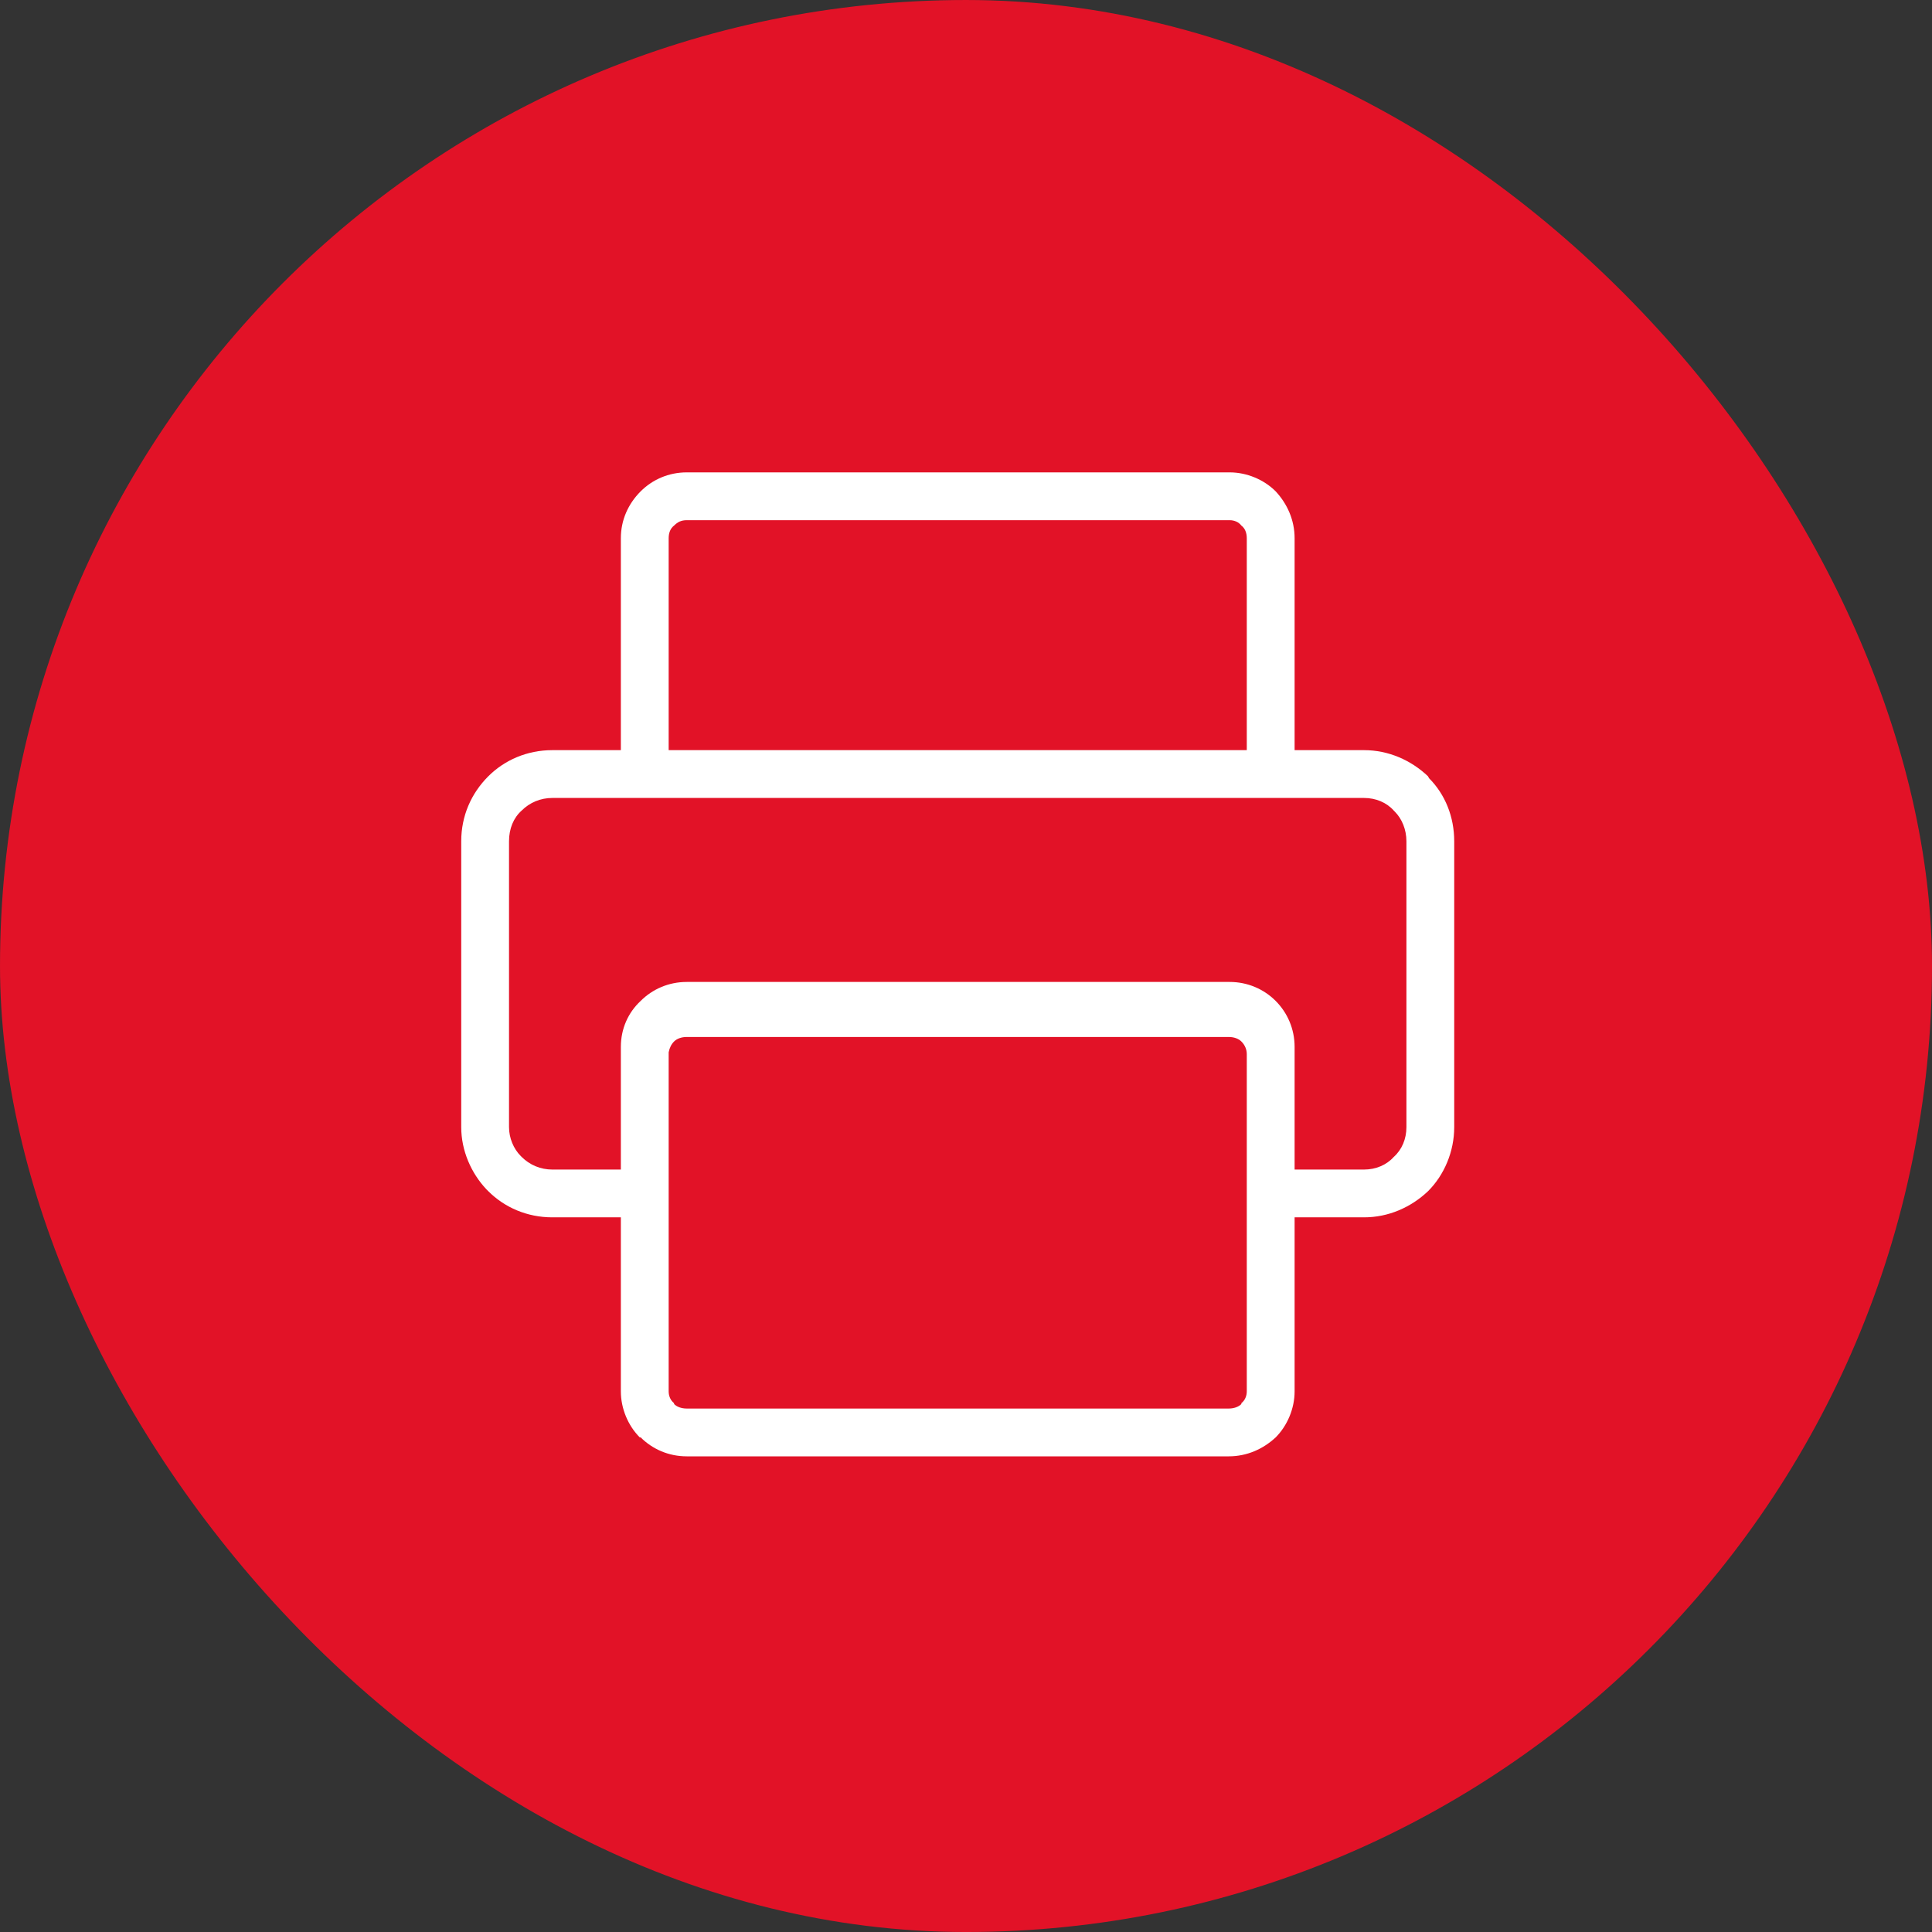 <svg width="130" height="130" viewBox="0 0 130 130" fill="none" xmlns="http://www.w3.org/2000/svg">
<rect x="0" y="0" width="130" height="130" fill="#333333" stroke="none"/>
<rect x="2.167" y="2.167" width="125.667" height="125.667" rx="62.833" fill="#E21227"/>
<rect x="2.167" y="2.167" width="125.667" height="125.667" rx="62.833" stroke="#E21227" stroke-width="4.333"/>
<path d="M37.164 50.476H41.776V36.215C41.776 35.002 42.261 33.909 43.111 33.059C43.901 32.27 44.993 31.785 46.207 31.785H82.741C83.893 31.785 85.047 32.27 85.835 33.059C86.624 33.909 87.111 35.002 87.111 36.215V50.476H91.783C93.42 50.476 94.938 51.144 96.09 52.236C96.09 52.297 96.151 52.297 96.151 52.358C97.244 53.45 97.851 54.967 97.851 56.606V75.843C97.851 77.482 97.184 79.061 96.09 80.152C94.938 81.245 93.42 81.912 91.784 81.912H87.111V93.624C87.111 94.778 86.624 95.93 85.835 96.721C84.987 97.509 83.893 97.994 82.68 97.994H46.206C44.993 97.994 43.901 97.509 43.111 96.721H43.051C42.261 95.93 41.776 94.778 41.776 93.624V81.912H37.164C35.464 81.912 33.947 81.245 32.855 80.152C32.794 80.091 32.794 80.091 32.734 80.031C31.702 78.939 31.035 77.421 31.035 75.843V56.606C31.035 54.906 31.702 53.389 32.855 52.236C33.947 51.144 35.464 50.476 37.164 50.476ZM44.993 70.806V80.334C44.993 80.394 44.993 80.455 44.993 80.516V93.624C44.993 93.927 45.114 94.231 45.357 94.415V94.475C45.539 94.657 45.843 94.778 46.207 94.778H82.68C83.044 94.778 83.347 94.657 83.529 94.475V94.415C83.772 94.231 83.893 93.927 83.893 93.624V70.927C83.893 70.624 83.772 70.321 83.529 70.079C83.347 69.897 83.044 69.776 82.68 69.776H46.206C45.843 69.776 45.538 69.897 45.357 70.079C45.175 70.26 45.053 70.503 44.993 70.806ZM41.776 78.697V70.927C41.776 70.867 41.776 70.746 41.776 70.624V70.442C41.776 69.228 42.261 68.136 43.111 67.348C43.901 66.558 44.993 66.073 46.207 66.073H82.741C83.953 66.073 85.047 66.558 85.835 67.348C86.624 68.136 87.111 69.228 87.111 70.442V78.697H91.783C92.572 78.697 93.299 78.391 93.784 77.846C94.332 77.361 94.635 76.633 94.635 75.843V56.606C94.635 55.817 94.332 55.088 93.845 54.603L93.784 54.542C93.299 53.996 92.572 53.693 91.783 53.693H37.164C36.375 53.693 35.647 53.996 35.101 54.542C34.555 55.027 34.251 55.756 34.251 56.606V75.843C34.251 76.572 34.555 77.3 35.04 77.785L35.101 77.846C35.647 78.391 36.375 78.697 37.164 78.697H41.776ZM82.741 35.002H46.206C45.843 35.002 45.599 35.123 45.357 35.365C45.114 35.547 44.993 35.85 44.993 36.215V50.476H83.893V36.215C83.893 35.85 83.772 35.547 83.529 35.365C83.347 35.123 83.044 35.002 82.741 35.002Z" fill="white"/>
</svg>
